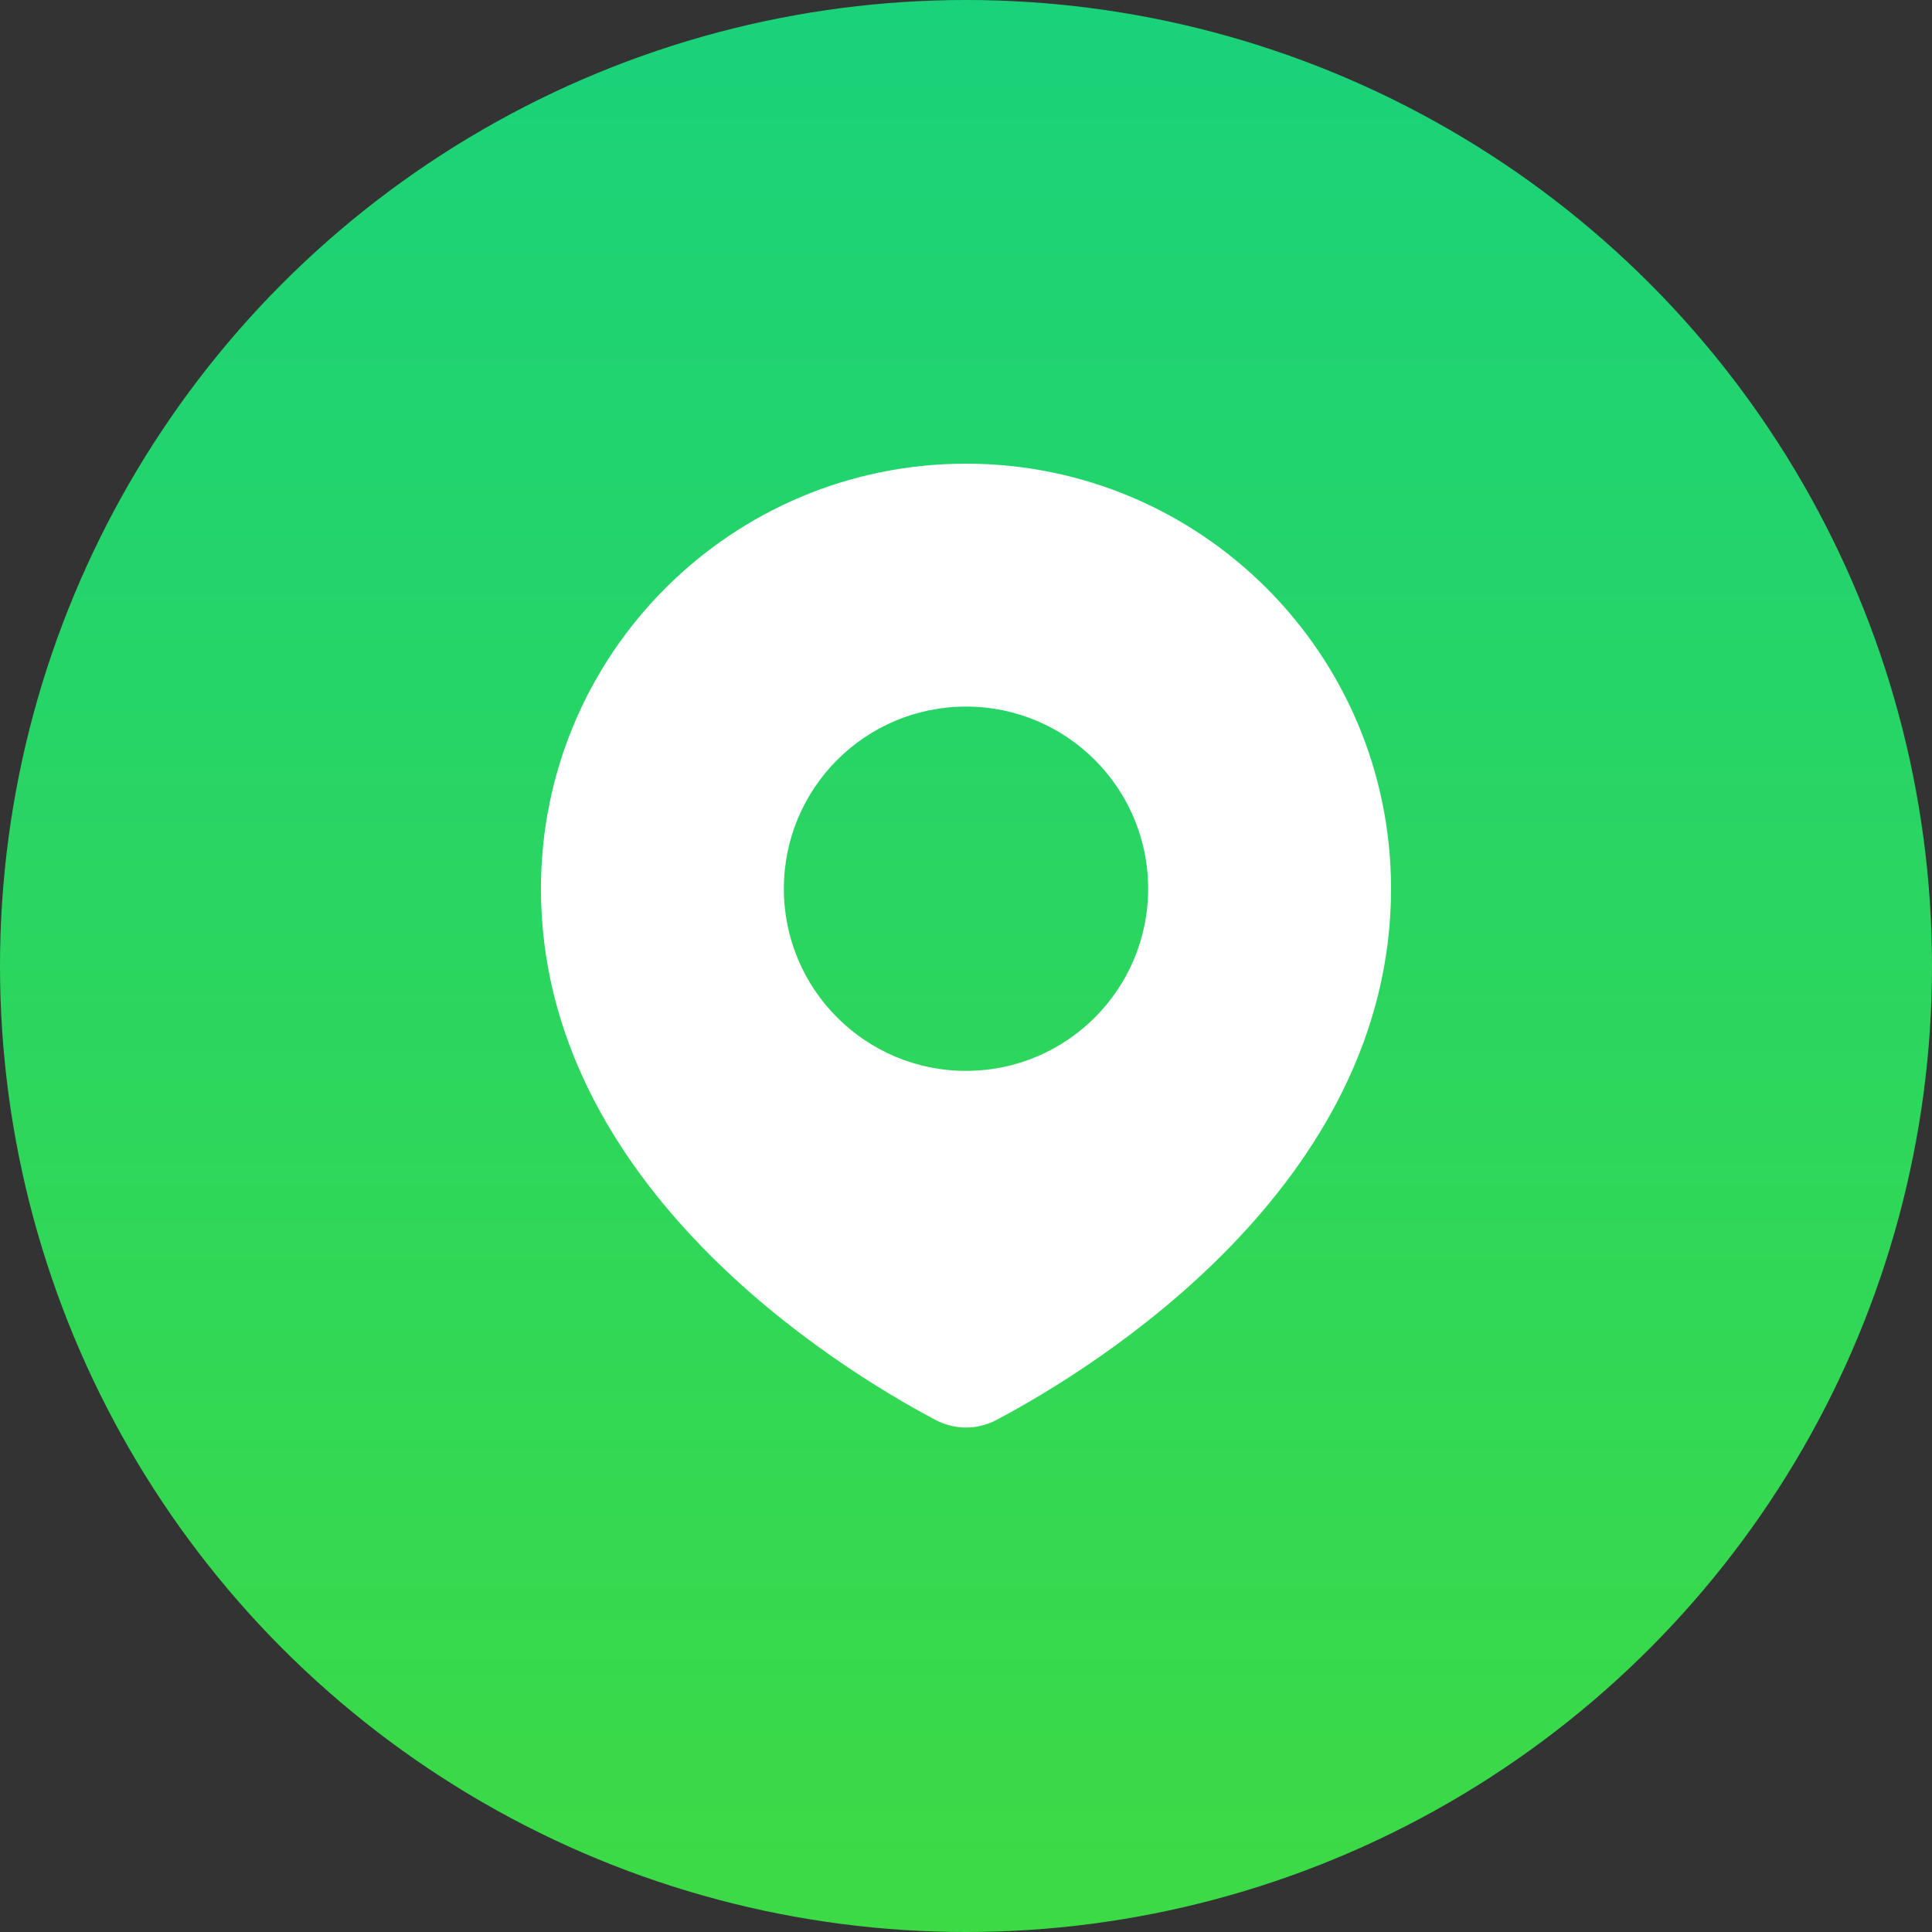 <?xml version="1.0" encoding="UTF-8"?> <svg xmlns="http://www.w3.org/2000/svg" width="25" height="25" viewBox="0 0 25 25" fill="none"><rect x="0" y="0" width="25" height="25" fill="#333333" stroke="none"/><circle cx="12.5" cy="12.5" r="12.5" fill="url(#paint0_linear_1862_73)"></circle><path fill-rule="evenodd" clip-rule="evenodd" d="M12.898 18.372C14.162 17.702 18 15.35 18 11.5C18 8.462 15.538 6 12.5 6C9.462 6 7 8.462 7 11.5C7 15.35 10.838 17.702 12.102 18.372C12.353 18.506 12.647 18.506 12.898 18.372ZM12.5 13.857C13.802 13.857 14.857 12.802 14.857 11.5C14.857 10.198 13.802 9.143 12.5 9.143C11.198 9.143 10.143 10.198 10.143 11.5C10.143 12.802 11.198 13.857 12.5 13.857Z" fill="white"></path><defs><linearGradient id="paint0_linear_1862_73" x1="12.5" y1="0" x2="12.5" y2="25" gradientUnits="userSpaceOnUse"><stop stop-color="#1AD27A"></stop><stop offset="1" stop-color="#3CDA45"></stop></linearGradient></defs></svg> 